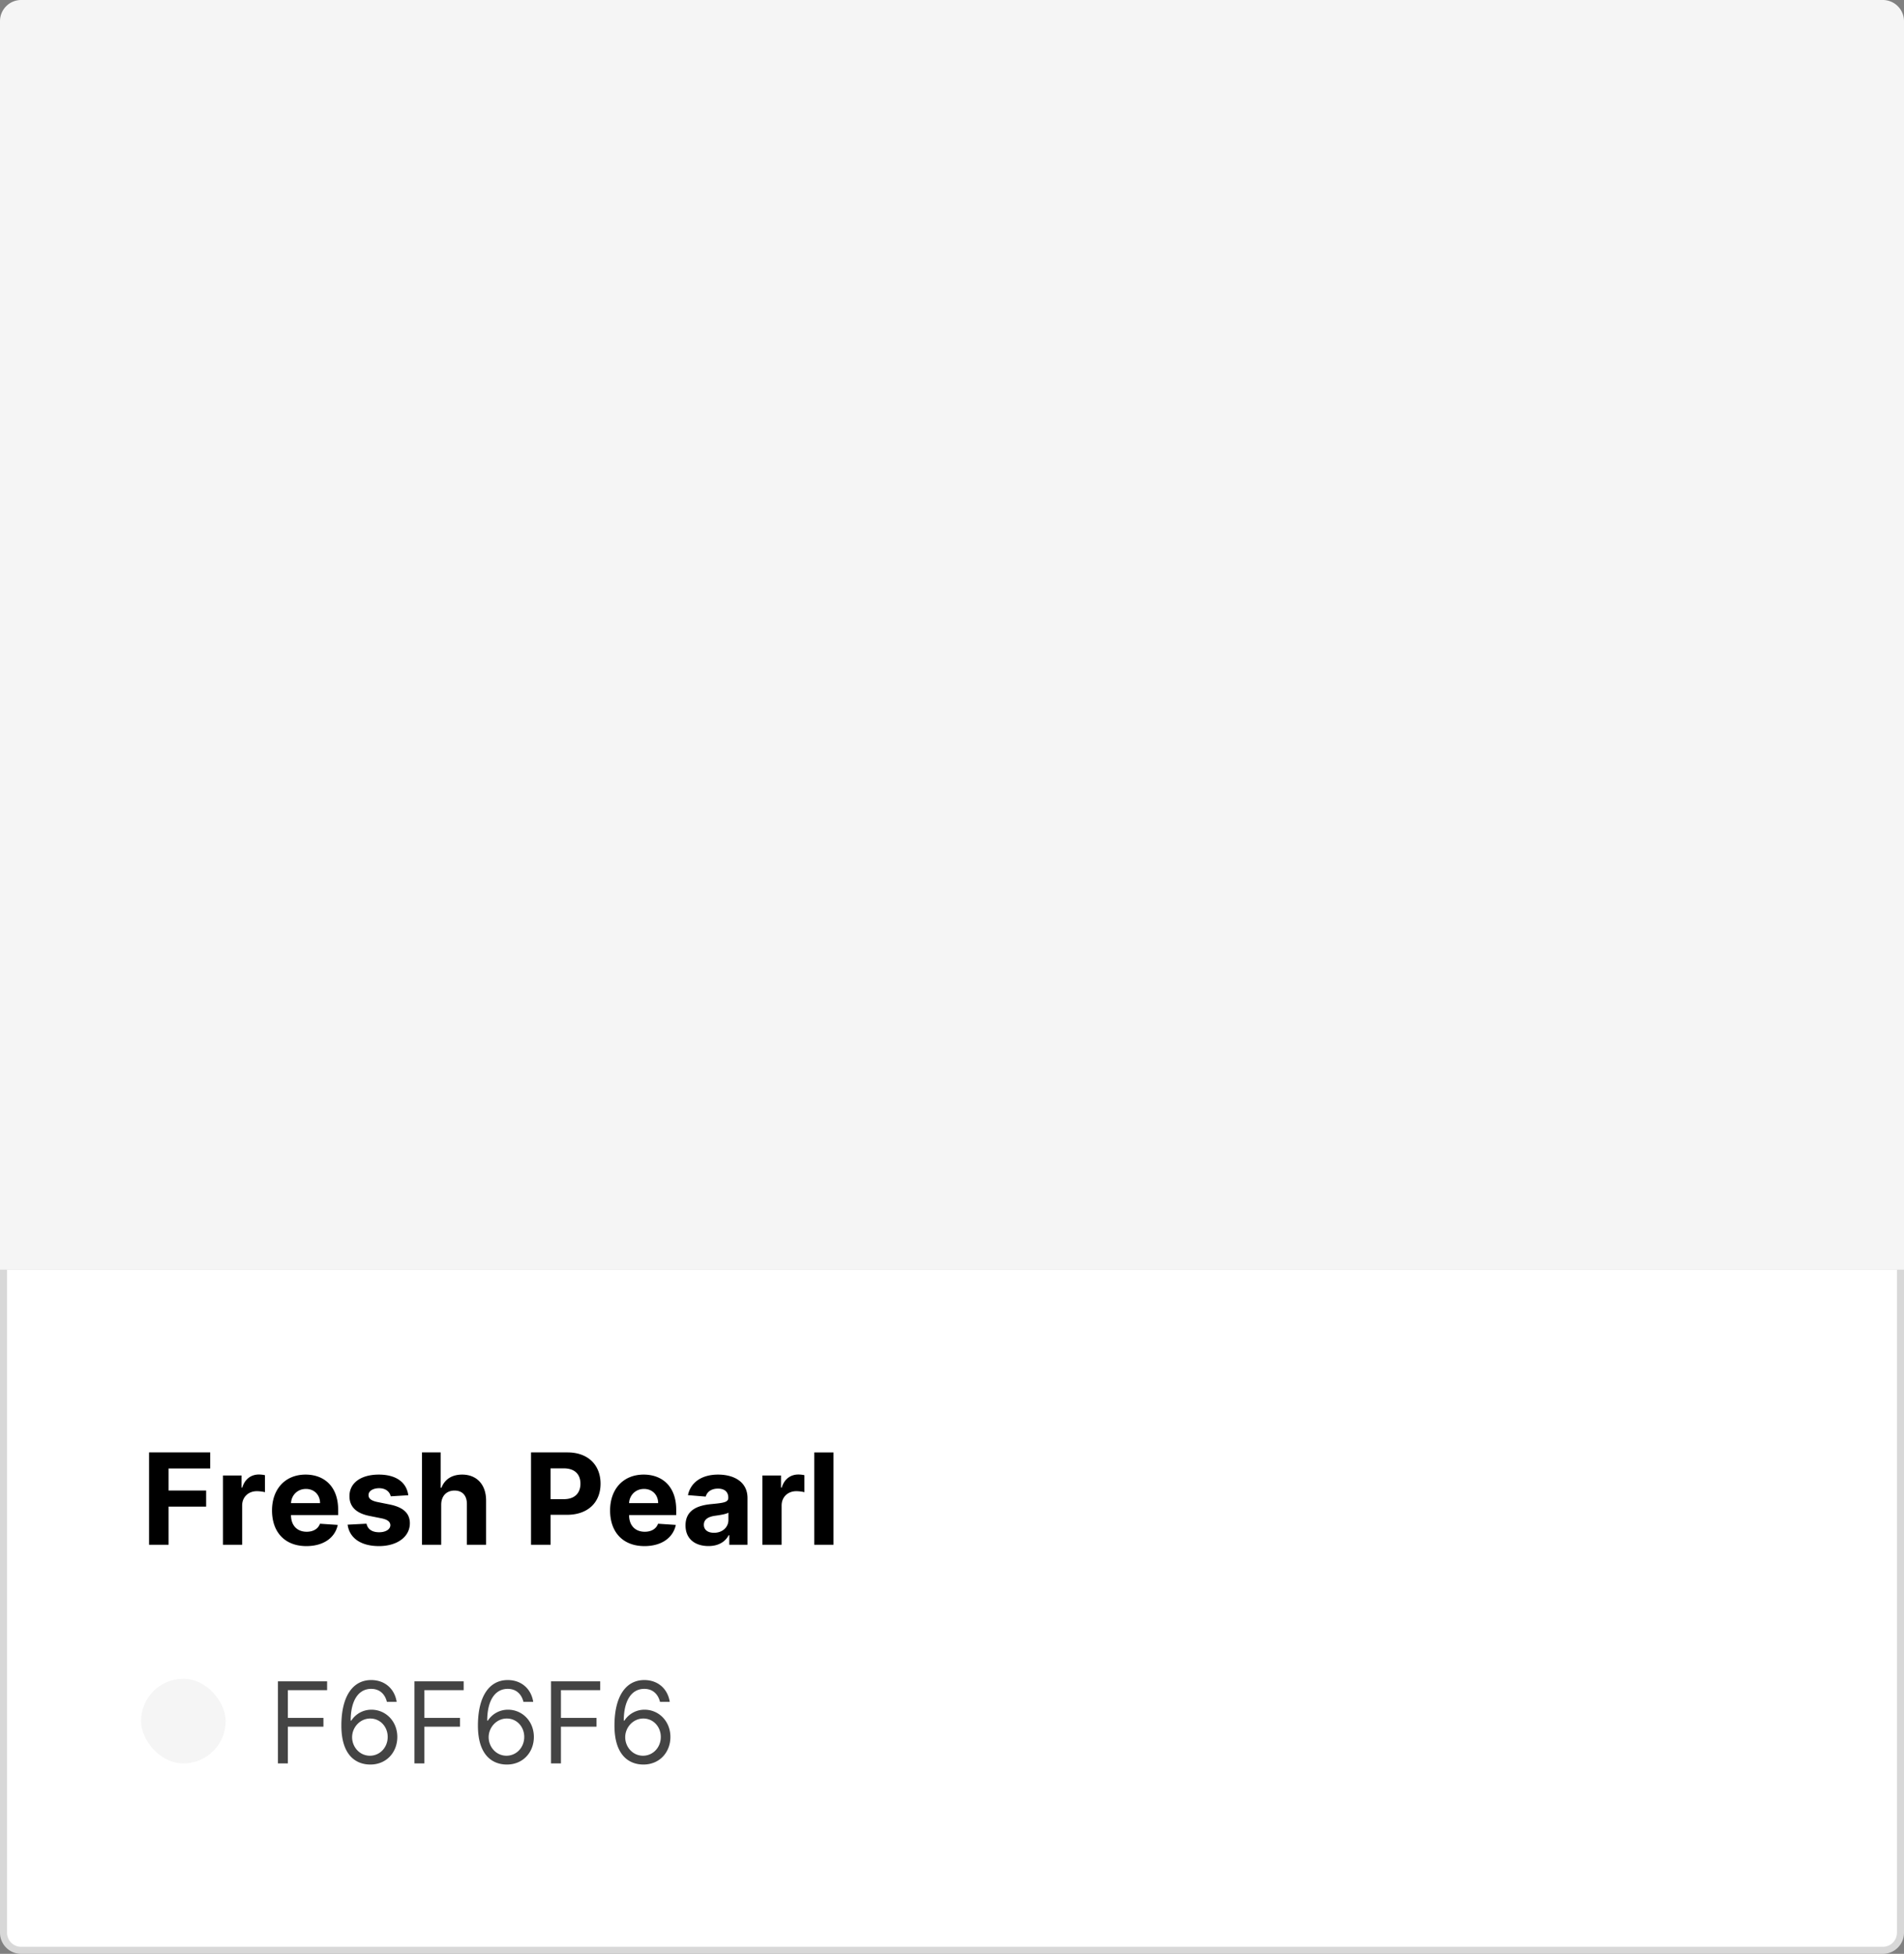 <svg viewBox="0 0 270 277" version="1.1" xmlns="http://www.w3.org/2000/svg">
  <rect x="0" y="0" width="270" height="277" fill="#808080" stroke="none"/>
  <g stroke="none" stroke-width="1" fill="none" fill-rule="evenodd">
    <path d="M269.5 179.5V274c0 .69-.28 1.315-.732 1.768a2.492 2.492 0 01-1.768.732h0H3c-.69 0-1.315-.28-1.768-.732A2.492 2.492 0 01.5 274h0v-94.5h269z" stroke="#D8D8D8" fill="#FFF"/>
    <path d="M23.906 219v-5.408h5.324v-2.282h-5.324v-3.119h5.9v-2.282h-8.668V219h2.768zm10.431 0v-5.555c0-1.208.882-2.039 2.084-2.039.377 0 .895.064 1.15.147v-2.416a4.087 4.087 0 00-.856-.096c-1.1 0-2 .64-2.358 1.854h-.103v-1.713h-2.64V219h2.723zm9.109.192c2.429 0 4.065-1.183 4.449-3.004l-2.519-.167c-.274.748-.978 1.138-1.885 1.138-1.362 0-2.225-.901-2.225-2.365v-.006h6.686v-.748c0-3.337-2.02-4.986-4.615-4.986-2.889 0-4.762 2.052-4.762 5.082 0 3.113 1.848 5.056 4.871 5.056zm1.943-6.092h-4.123c.058-1.118.908-2.013 2.116-2.013 1.183 0 2 .843 2.007 2.013zm8.361 6.092c2.544 0 4.366-1.298 4.372-3.235-.006-1.419-.933-2.269-2.838-2.659l-1.777-.358c-.914-.198-1.253-.511-1.246-.984-.007-.588.658-.972 1.502-.972.946 0 1.508.518 1.643 1.15l2.492-.152c-.242-1.81-1.7-2.928-4.18-2.928-2.512 0-4.168 1.163-4.161 3.055-.007 1.47.92 2.423 2.838 2.806l1.7.34c.857.172 1.247.485 1.26.977-.013.582-.646.997-1.599.997-.971 0-1.617-.415-1.783-1.214l-2.678.14c.255 1.88 1.853 3.037 4.455 3.037zm8.815-.192v-5.676c.006-1.266.78-2.007 1.892-2.007 1.105 0 1.757.71 1.751 1.917V219h2.723v-6.251c.006-2.302-1.349-3.695-3.394-3.695-1.49 0-2.487.703-2.934 1.86h-.115v-5.005h-2.646V219h2.723zm15.507 0v-4.244h2.326c3.011 0 4.763-1.796 4.763-4.41 0-2.602-1.72-4.437-4.692-4.437h-5.165V219h2.768zm1.879-6.462h-1.88v-4.366h1.867c1.598 0 2.372.87 2.372 2.173 0 1.298-.774 2.193-2.359 2.193zm11.435 6.654c2.43 0 4.066-1.183 4.45-3.004l-2.52-.167c-.274.748-.977 1.138-1.885 1.138-1.361 0-2.224-.901-2.224-2.365v-.006h6.686v-.748c0-3.337-2.02-4.986-4.615-4.986-2.89 0-4.762 2.052-4.762 5.082 0 3.113 1.847 5.056 4.87 5.056zm1.944-6.092h-4.123c.057-1.118.907-2.013 2.115-2.013 1.183 0 2.001.843 2.008 2.013zm7.14 6.085c1.45 0 2.39-.632 2.87-1.547h.076V219H106v-6.622c0-2.34-1.982-3.324-4.168-3.324-2.352 0-3.9 1.125-4.276 2.915l2.518.204c.186-.652.767-1.131 1.745-1.131.927 0 1.458.467 1.458 1.272v.038c0 .633-.672.716-2.378.882-1.943.18-3.688.831-3.688 3.024 0 1.943 1.387 2.927 3.26 2.927zm.78-1.879c-.838 0-1.439-.39-1.439-1.138 0-.767.633-1.144 1.592-1.278.594-.083 1.566-.224 1.892-.441v1.042c0 1.029-.85 1.815-2.046 1.815zm9.587 1.694v-5.555c0-1.208.882-2.039 2.084-2.039.377 0 .895.064 1.15.147v-2.416a4.087 4.087 0 00-.856-.096c-1.1 0-2 .64-2.358 1.854h-.103v-1.713h-2.64V219h2.723zm7.358 0v-13.09h-2.723V219h2.723z" fill="#000" fill-rule="nonzero"/>
    <g transform="translate(20 231)">
      <path d="M20.818 19v-5.205h5.046v-1.25h-5.046V8.614h5.568v-1.25H19.41V19h1.41zm11.637.16c2.352.027 3.886-1.745 3.886-3.91 0-2.25-1.665-3.864-3.66-3.864a3.382 3.382 0 00-2.863 1.546h-.09c.005-2.858 1.107-4.5 2.908-4.5 1.228 0 1.966.773 2.228 1.84h1.386c-.284-1.829-1.66-3.09-3.614-3.09-2.619 0-4.227 2.318-4.227 6.454 0 4.302 2.136 5.5 4.046 5.523zm0-1.25c-1.46 0-2.529-1.245-2.523-2.637.005-1.392 1.125-2.637 2.568-2.637 1.426 0 2.477 1.17 2.477 2.614 0 1.477-1.096 2.66-2.522 2.66zM40.182 19v-5.205h5.045v-1.25h-5.045V8.614h5.568v-1.25h-6.977V19h1.409zm11.636.16c2.352.027 3.887-1.745 3.887-3.91 0-2.25-1.665-3.864-3.66-3.864a3.382 3.382 0 00-2.863 1.546h-.091c.006-2.858 1.108-4.5 2.909-4.5 1.227 0 1.966.773 2.227 1.84h1.387c-.284-1.829-1.66-3.09-3.614-3.09-2.62 0-4.227 2.318-4.227 6.454 0 4.302 2.136 5.5 4.045 5.523zm0-1.25c-1.46 0-2.528-1.245-2.523-2.637.006-1.392 1.125-2.637 2.569-2.637 1.426 0 2.477 1.17 2.477 2.614 0 1.477-1.097 2.66-2.523 2.66zM59.545 19v-5.205h5.046v-1.25h-5.046V8.614h5.569v-1.25h-6.978V19h1.41zm11.637.16c2.352.027 3.886-1.745 3.886-3.91 0-2.25-1.665-3.864-3.659-3.864a3.382 3.382 0 00-2.864 1.546h-.09c.005-2.858 1.107-4.5 2.909-4.5 1.227 0 1.966.773 2.227 1.84h1.386c-.284-1.829-1.659-3.09-3.613-3.09-2.62 0-4.228 2.318-4.228 6.454 0 4.302 2.137 5.5 4.046 5.523zm0-1.25c-1.46 0-2.529-1.245-2.523-2.637.006-1.392 1.125-2.637 2.568-2.637 1.426 0 2.478 1.17 2.478 2.614 0 1.477-1.097 2.66-2.523 2.66z" fill="#444" fill-rule="nonzero"/>
      <rect fill="#F5F5F5" x="0" y="7" width="12" height="12" rx="6"/>
    </g>
    <path d="M3 0h264a3 3 0 013 3v177H0V3a3 3 0 013-3z" fill="#F5F5F5"/>
  </g>
</svg>
